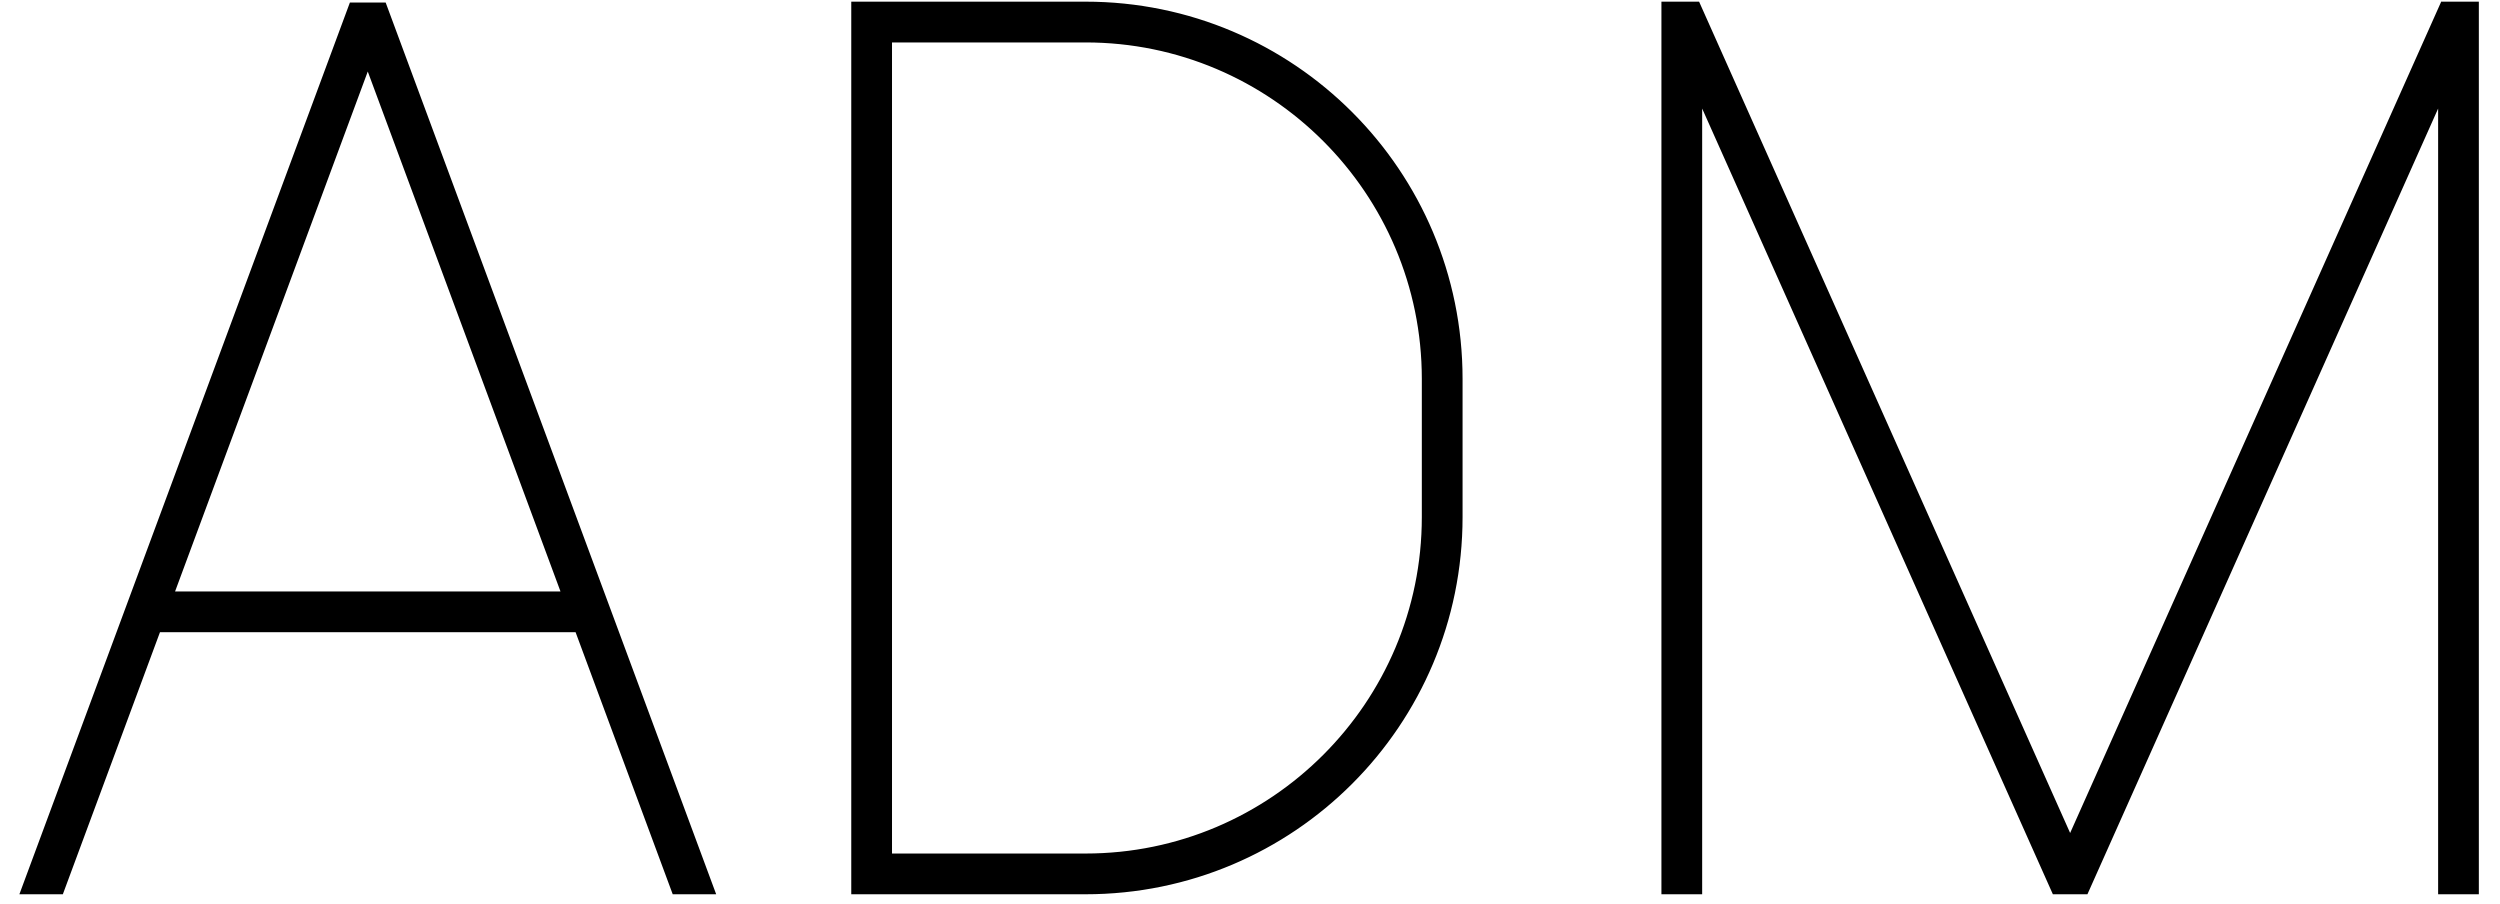 <svg width="94" height="34" viewBox="0 0 94 34" fill="none" xmlns="http://www.w3.org/2000/svg">
<path d="M40.818 1.407C47.893 1.407 53.649 7.166 53.649 14.245V19.443C53.649 26.522 47.893 32.281 40.818 32.281H33.351V1.407H40.818ZM40.818 0.251H32.196V33.436H40.818C48.542 33.436 54.804 27.171 54.804 19.443V14.245C54.804 6.516 48.542 0.251 40.818 0.251Z" fill="black"/>
<path d="M40.818 1.407C47.893 1.407 53.649 7.166 53.649 14.245V19.443C53.649 26.522 47.893 32.281 40.818 32.281H33.351V1.407H40.818M40.818 0.251H32.196V33.436H40.818C48.542 33.436 54.804 27.171 54.804 19.443V14.245C54.804 6.516 48.542 0.251 40.818 0.251Z" stroke="black" stroke-width="0.377"/>
<path d="M78.365 33.436H77.31L63.813 3.197V33.436H62.658V0.25H63.763L77.837 31.783L91.912 0.25L93.016 0.251V33.436H91.862V3.197L78.365 33.436Z" fill="black" stroke="black" stroke-width="0.377"/>
<path fill-rule="evenodd" clip-rule="evenodd" d="M5.884 23.582L2.232 33.435H1L13.287 0.284H14.37L26.657 33.435H25.425L21.773 23.582H5.884ZM6.312 22.427H21.345L13.828 2.147L6.312 22.427Z" fill="black" stroke="black" stroke-width="0.377"/>
</svg>
